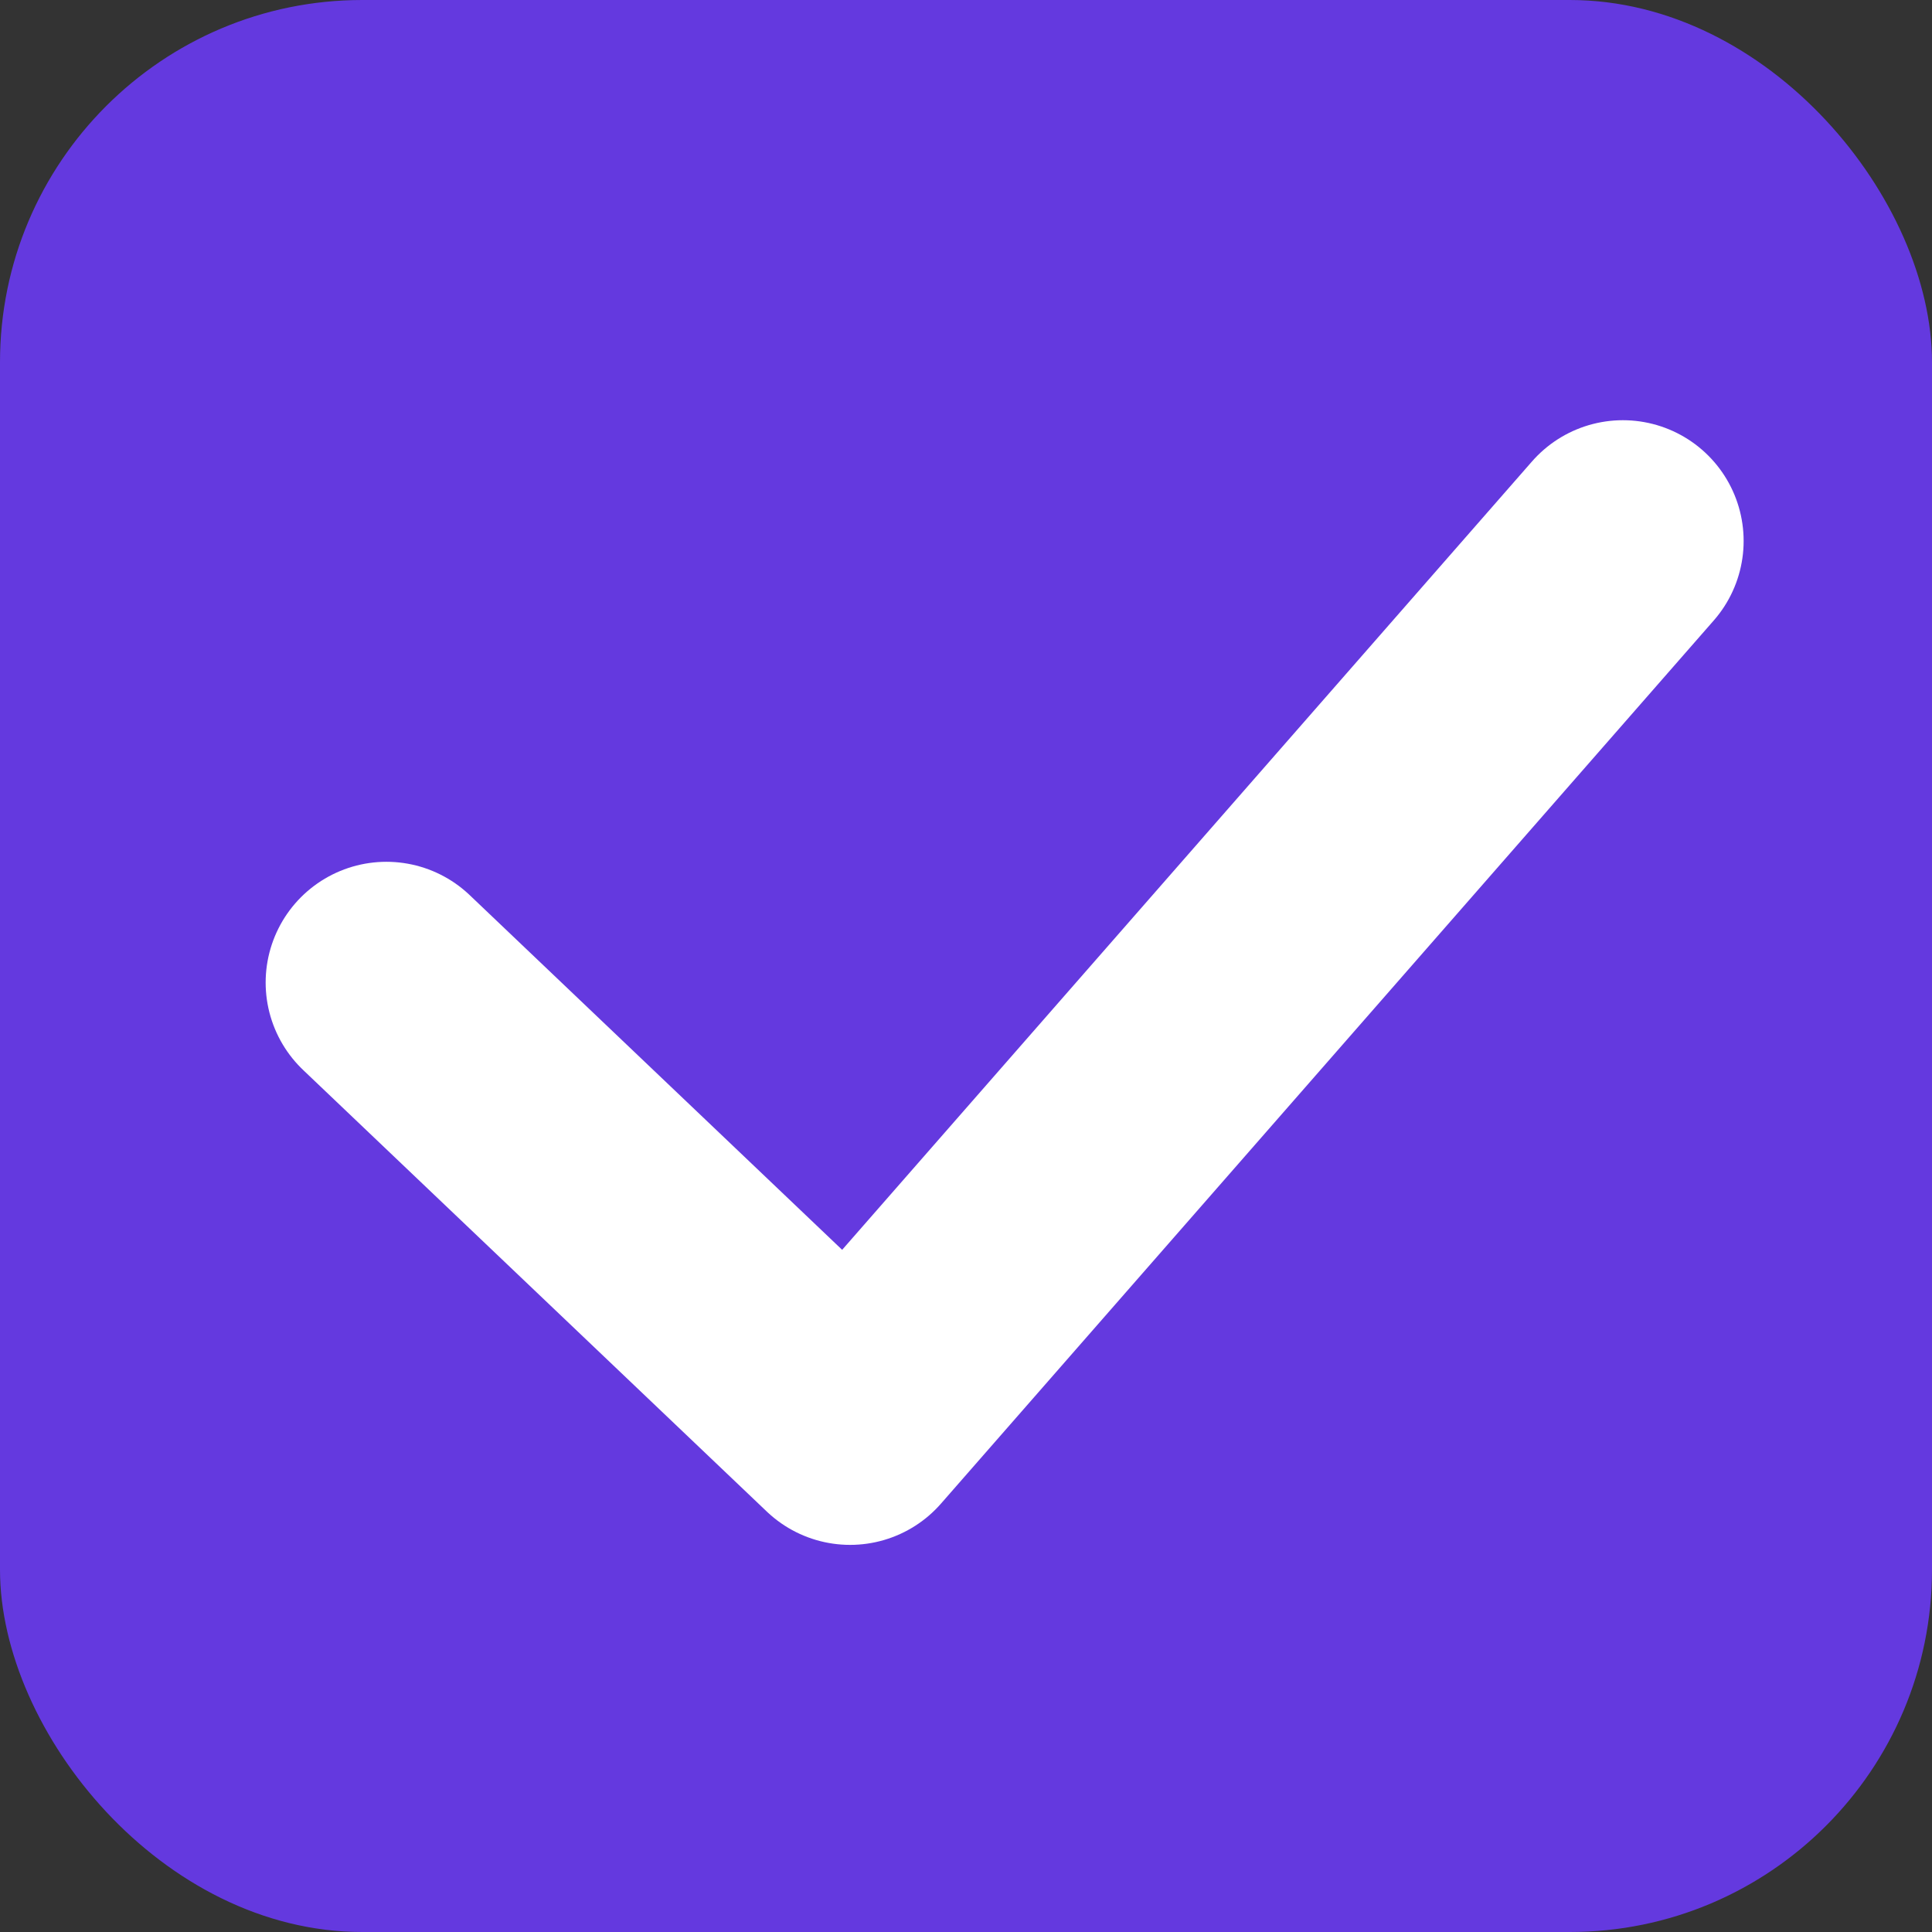 <svg width="16" height="16" viewBox="0 0 16 16" fill="none" xmlns="http://www.w3.org/2000/svg">
<rect x="0" y="0" width="16" height="16" fill="#333333" stroke="none"/>
<rect width="16" height="16" rx="3" fill="#6439DF"/>
<path d="M3.2 8.137L7.04 11.794L13.44 4.48" stroke="white" stroke-width="2" stroke-linecap="round" stroke-linejoin="round"/>
</svg>
